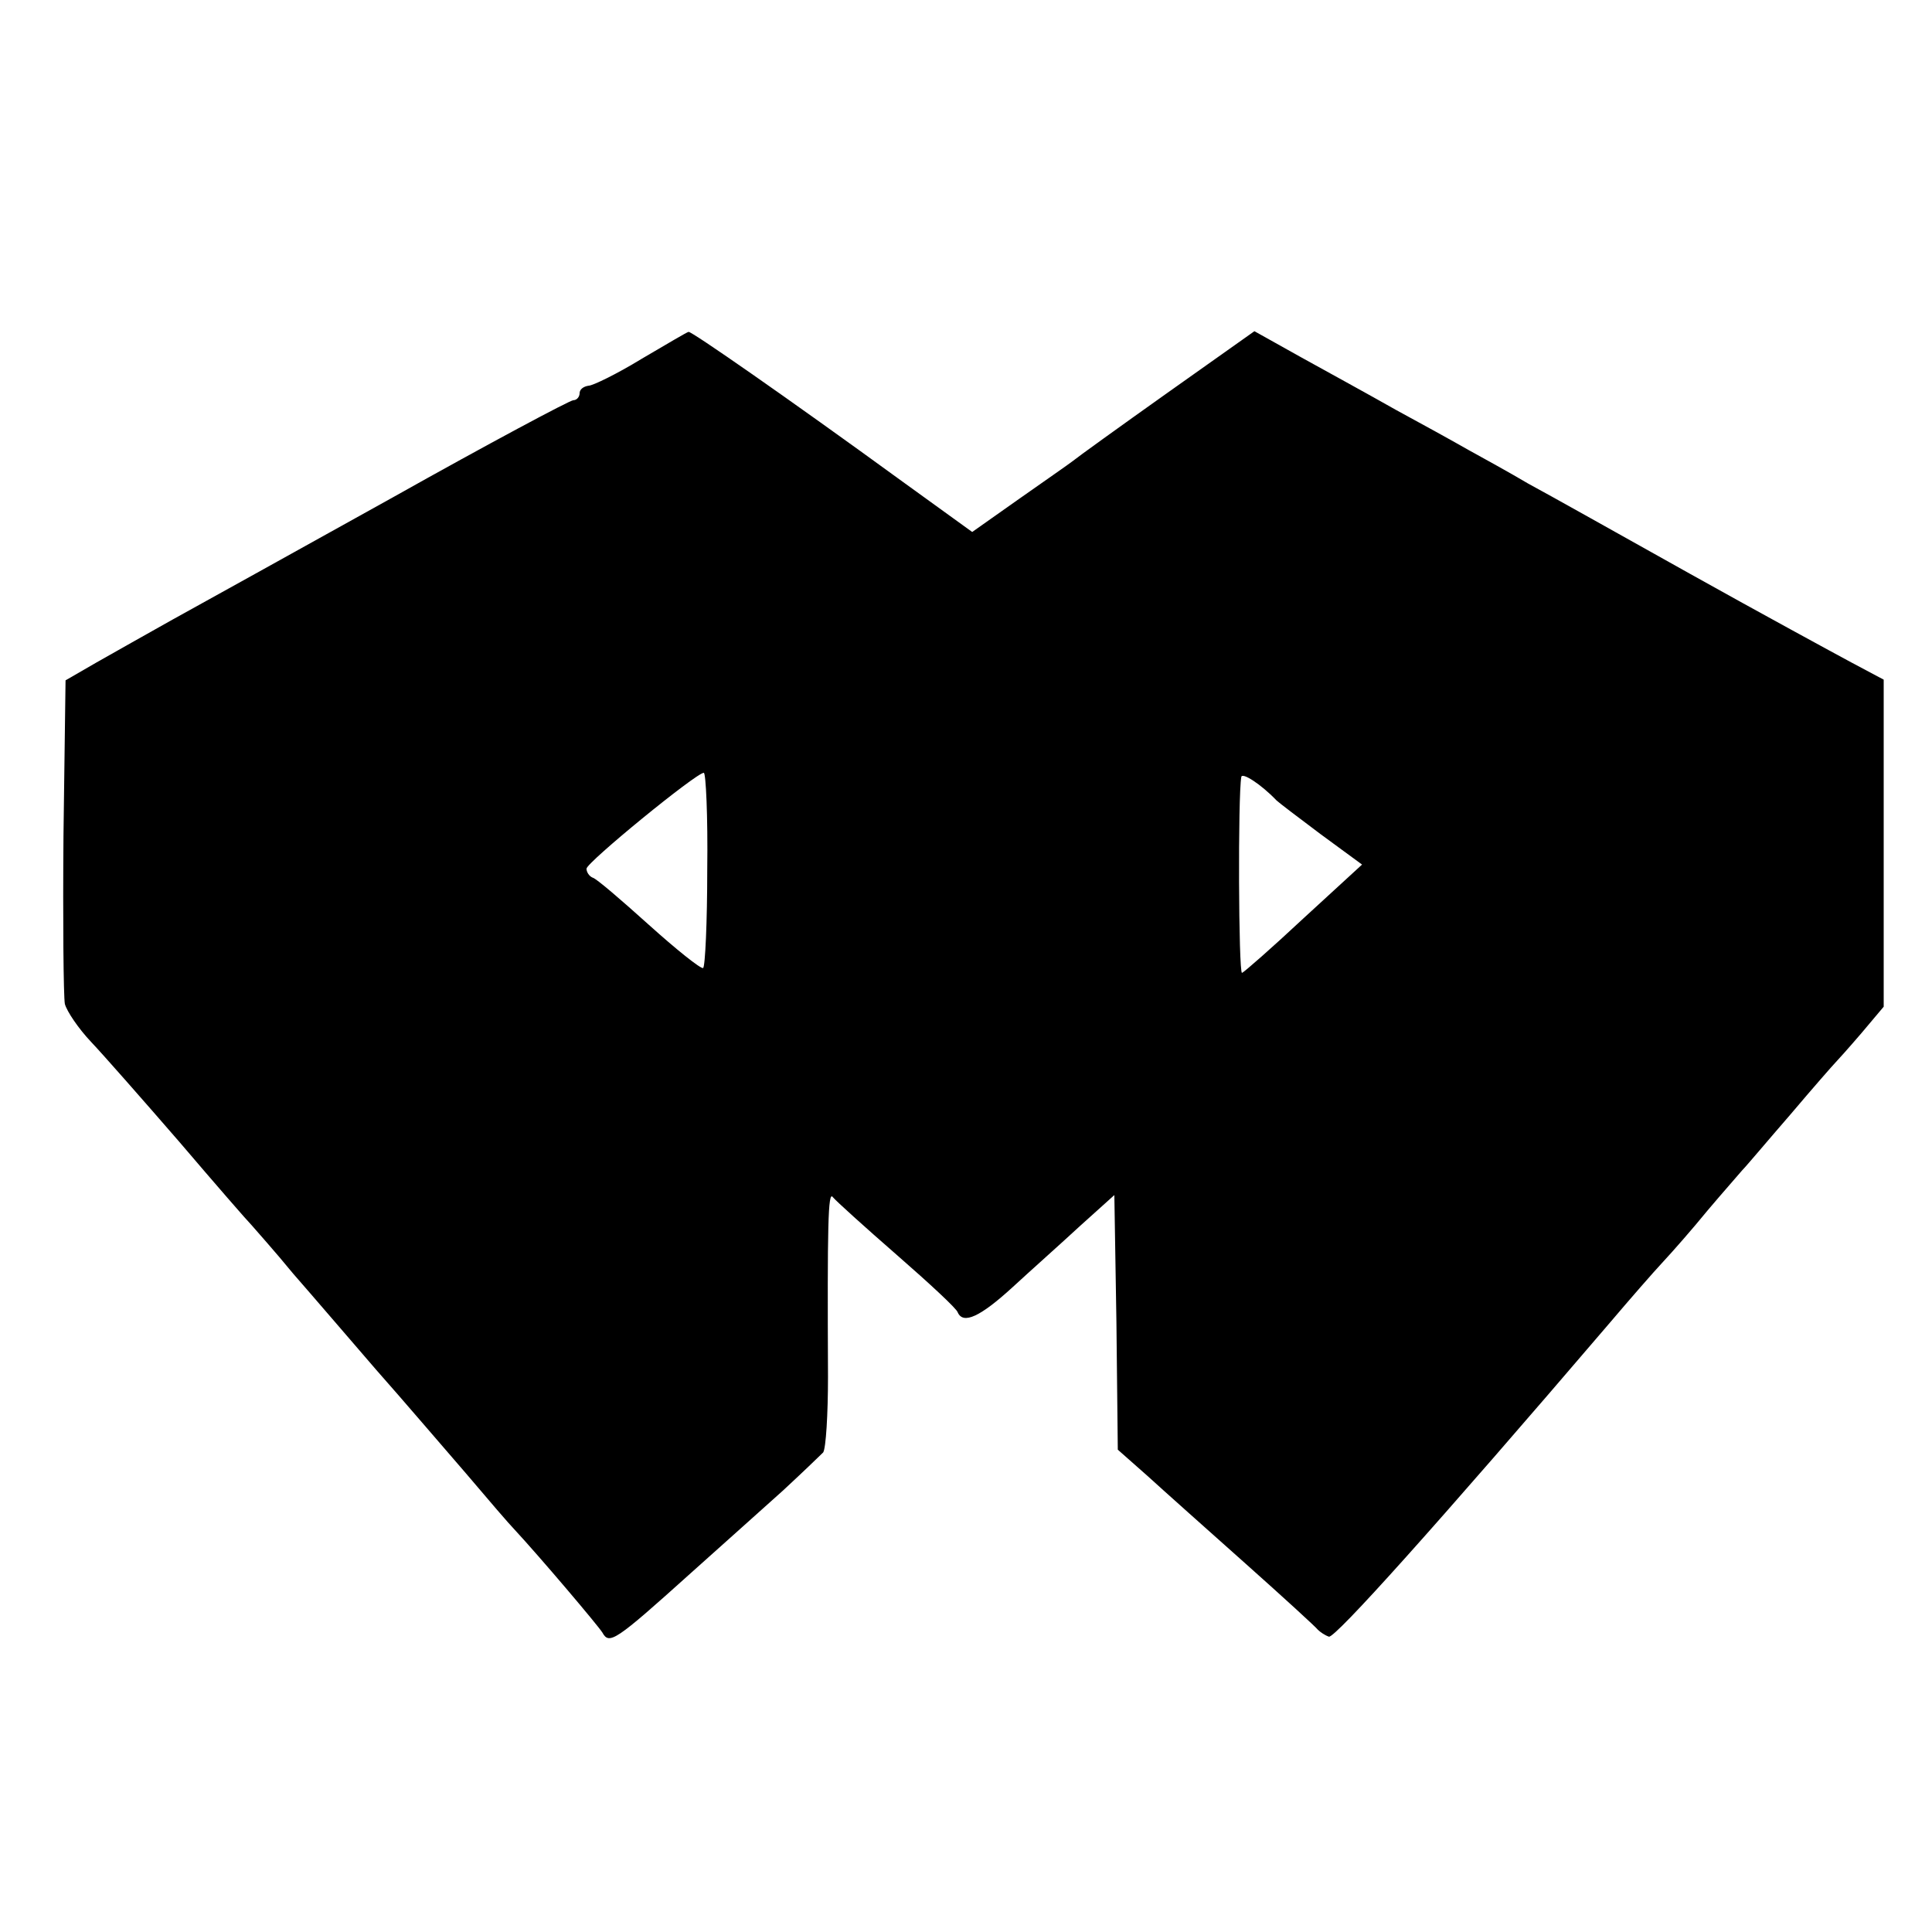<?xml version="1.0" standalone="no"?>
<!DOCTYPE svg PUBLIC "-//W3C//DTD SVG 20010904//EN"
 "http://www.w3.org/TR/2001/REC-SVG-20010904/DTD/svg10.dtd">
<svg version="1.0" xmlns="http://www.w3.org/2000/svg"
 width="280pt" height="280pt" viewBox="0 0 280 280"
 preserveAspectRatio="xMidYMid meet">
<g transform="translate(0,280) scale(0.1,-0.1)"
fill="#000000" stroke="none">
<path d="M930 2280 c-36 -22 -71 -39 -77 -39 -7 -1 -13 -5 -13 -11 0 -5 -4
-10 -9 -10 -5 0 -123 -63 -262 -141 -140 -78 -283 -157 -319 -177 -36 -20 -85
-48 -110 -62 l-45 -26 -3 -225 c-1 -123 0 -233 2 -244 3 -11 20 -36 38 -55 18
-19 76 -85 128 -145 52 -61 99 -115 105 -121 5 -6 33 -37 60 -70 28 -32 82
-95 120 -139 39 -44 97 -112 130 -150 33 -39 64 -75 70 -81 38 -41 121 -139
128 -150 10 -18 18 -13 128 86 46 41 106 95 134 120 27 25 53 50 58 55 4 6 7
55 7 110 -1 219 0 270 7 260 5 -6 46 -43 93 -84 47 -41 87 -78 88 -83 8 -18
33 -6 79 36 26 24 71 64 98 89 l50 45 3 -184 2 -185 43 -38 c23 -21 87 -78
142 -127 55 -49 102 -92 105 -96 3 -3 10 -8 16 -10 9 -2 154 159 408 456 28
33 62 72 76 87 14 15 43 48 65 75 22 26 45 52 50 58 6 6 37 43 70 81 33 39 62
72 65 75 3 3 20 22 38 43 l32 38 0 237 0 237 -47 25 c-26 14 -131 71 -233 128
-102 57 -207 116 -235 131 -27 16 -67 38 -87 49 -21 12 -68 38 -105 58 -37 21
-99 55 -137 76 l-68 38 -127 -90 c-69 -49 -130 -93 -136 -98 -5 -4 -41 -29
-78 -55 l-68 -48 -101 73 c-169 123 -306 218 -310 217 -2 0 -32 -18 -68 -39z
m95 -740 c0 -77 -3 -141 -6 -143 -4 -1 -39 27 -79 63 -40 36 -76 67 -81 68 -5
2 -9 8 -9 13 0 9 159 139 170 139 3 0 6 -63 5 -140z m825 100 c3 -3 32 -25 64
-49 l60 -44 -85 -78 c-46 -43 -86 -78 -89 -79 -5 0 -6 256 -1 284 1 7 28 -10
51 -34z"/>
</g>
</svg>
